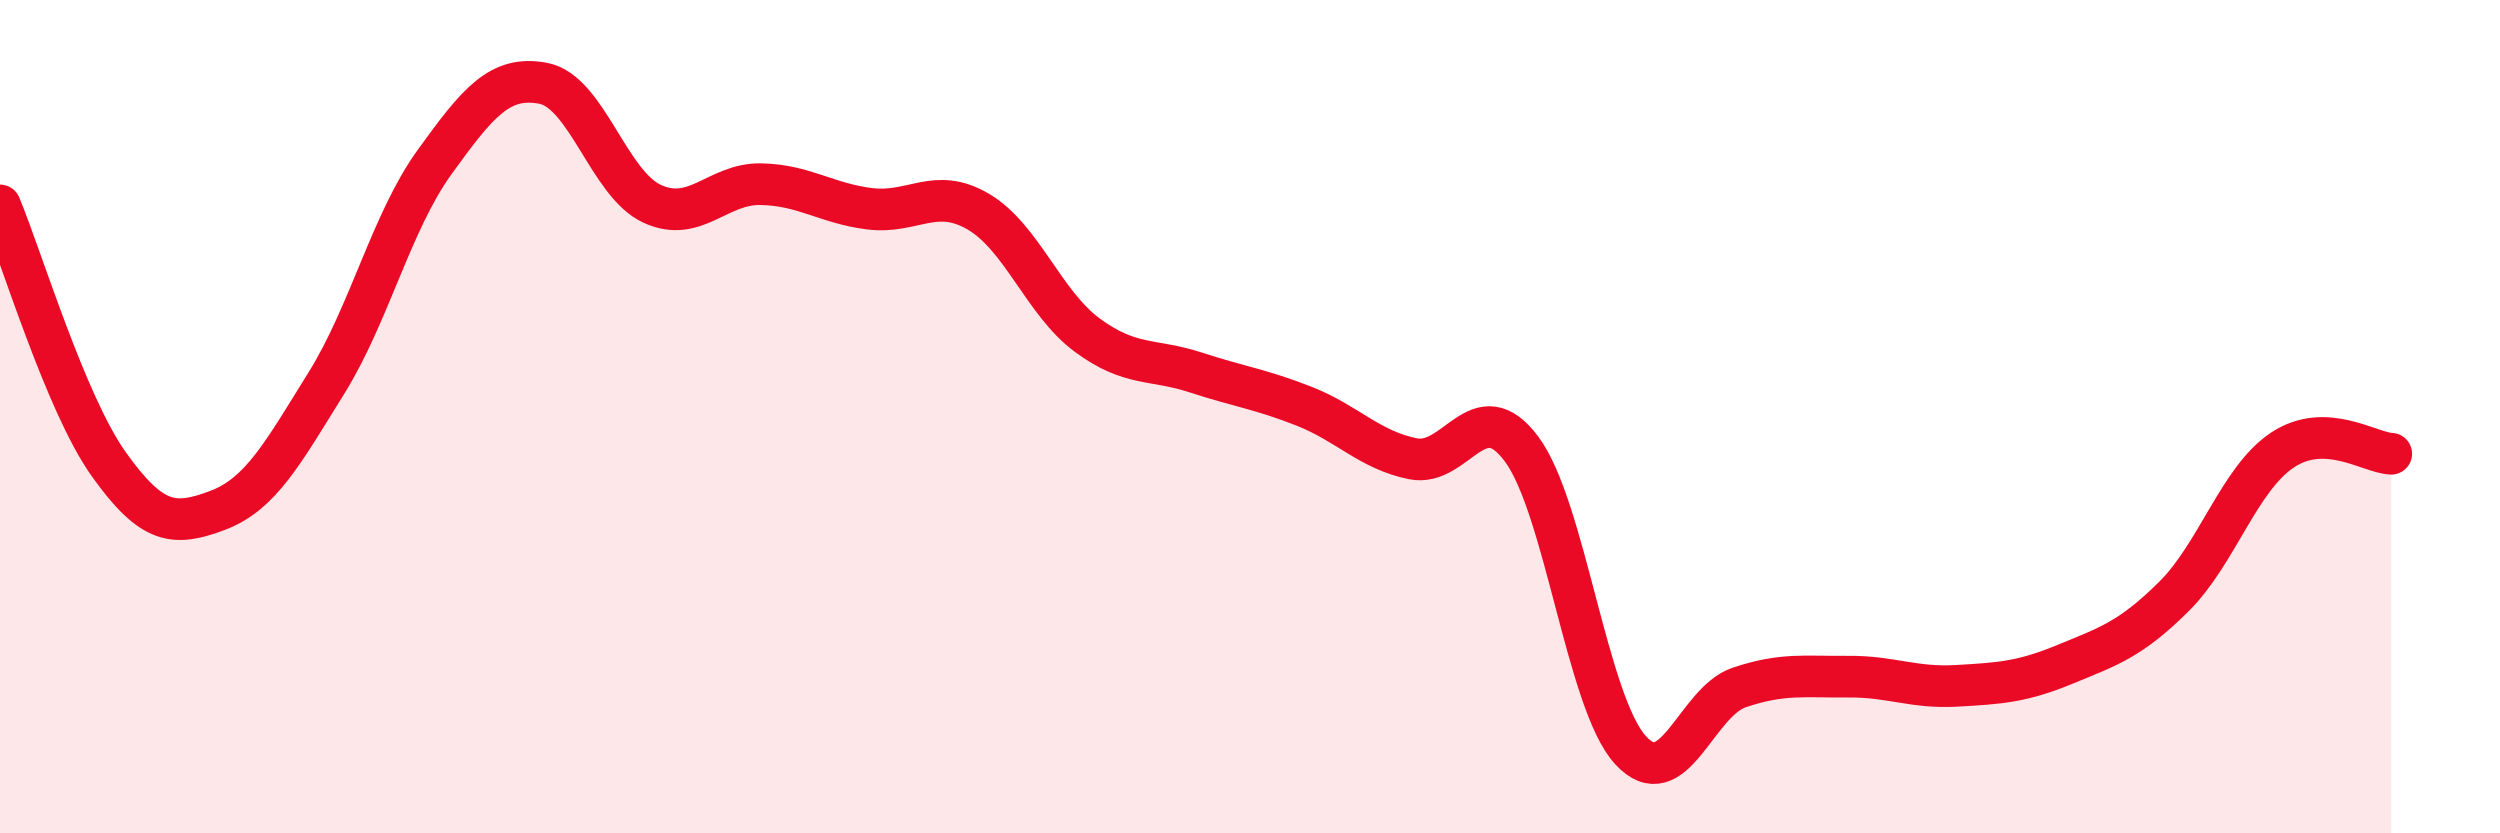 
    <svg width="60" height="20" viewBox="0 0 60 20" xmlns="http://www.w3.org/2000/svg">
      <path
        d="M 0,4.93 C 0.52,6.17 1.57,9.68 2.61,11.14 C 3.65,12.6 4.18,12.64 5.22,12.25 C 6.26,11.86 6.79,10.87 7.83,9.2 C 8.87,7.53 9.39,5.33 10.43,3.89 C 11.47,2.45 12,1.8 13.04,2 C 14.08,2.2 14.61,4.41 15.65,4.89 C 16.69,5.37 17.22,4.4 18.26,4.42 C 19.3,4.44 19.83,4.88 20.87,5.01 C 21.91,5.14 22.44,4.47 23.48,5.08 C 24.52,5.69 25.05,7.27 26.09,8.04 C 27.13,8.81 27.66,8.6 28.7,8.94 C 29.74,9.28 30.26,9.34 31.3,9.75 C 32.34,10.16 32.87,10.8 33.91,11.01 C 34.95,11.22 35.48,9.38 36.52,10.78 C 37.56,12.18 38.09,16.86 39.13,18 C 40.17,19.14 40.7,16.85 41.74,16.5 C 42.78,16.15 43.31,16.25 44.35,16.24 C 45.39,16.23 45.92,16.52 46.96,16.46 C 48,16.4 48.53,16.37 49.57,15.94 C 50.61,15.51 51.13,15.35 52.17,14.32 C 53.21,13.29 53.74,11.49 54.78,10.8 C 55.82,10.11 56.87,10.87 57.39,10.89L57.39 20L0 20Z"
        fill="#EB0A25"
        opacity="0.1"
        stroke-linecap="round"
        stroke-linejoin="round"
      />
      <path
        d="M 0,4.93 C 0.52,6.17 1.57,9.68 2.61,11.14 C 3.65,12.6 4.18,12.64 5.22,12.25 C 6.26,11.86 6.79,10.87 7.83,9.2 C 8.87,7.53 9.39,5.33 10.43,3.89 C 11.47,2.45 12,1.8 13.04,2 C 14.08,2.2 14.61,4.41 15.65,4.89 C 16.69,5.37 17.22,4.4 18.26,4.42 C 19.3,4.44 19.83,4.88 20.87,5.01 C 21.91,5.14 22.44,4.47 23.48,5.08 C 24.52,5.69 25.05,7.27 26.09,8.04 C 27.13,8.81 27.66,8.6 28.7,8.94 C 29.74,9.28 30.26,9.34 31.3,9.75 C 32.34,10.16 32.87,10.8 33.91,11.01 C 34.95,11.22 35.48,9.38 36.52,10.78 C 37.56,12.18 38.09,16.86 39.13,18 C 40.17,19.14 40.7,16.85 41.74,16.5 C 42.78,16.15 43.31,16.25 44.35,16.24 C 45.39,16.23 45.92,16.52 46.96,16.46 C 48,16.4 48.53,16.37 49.57,15.94 C 50.61,15.51 51.13,15.35 52.17,14.32 C 53.21,13.29 53.74,11.49 54.78,10.8 C 55.82,10.11 56.87,10.87 57.39,10.89"
        stroke="#EB0A25"
        stroke-width="1"
        fill="none"
        stroke-linecap="round"
        stroke-linejoin="round"
      />
    </svg>
  